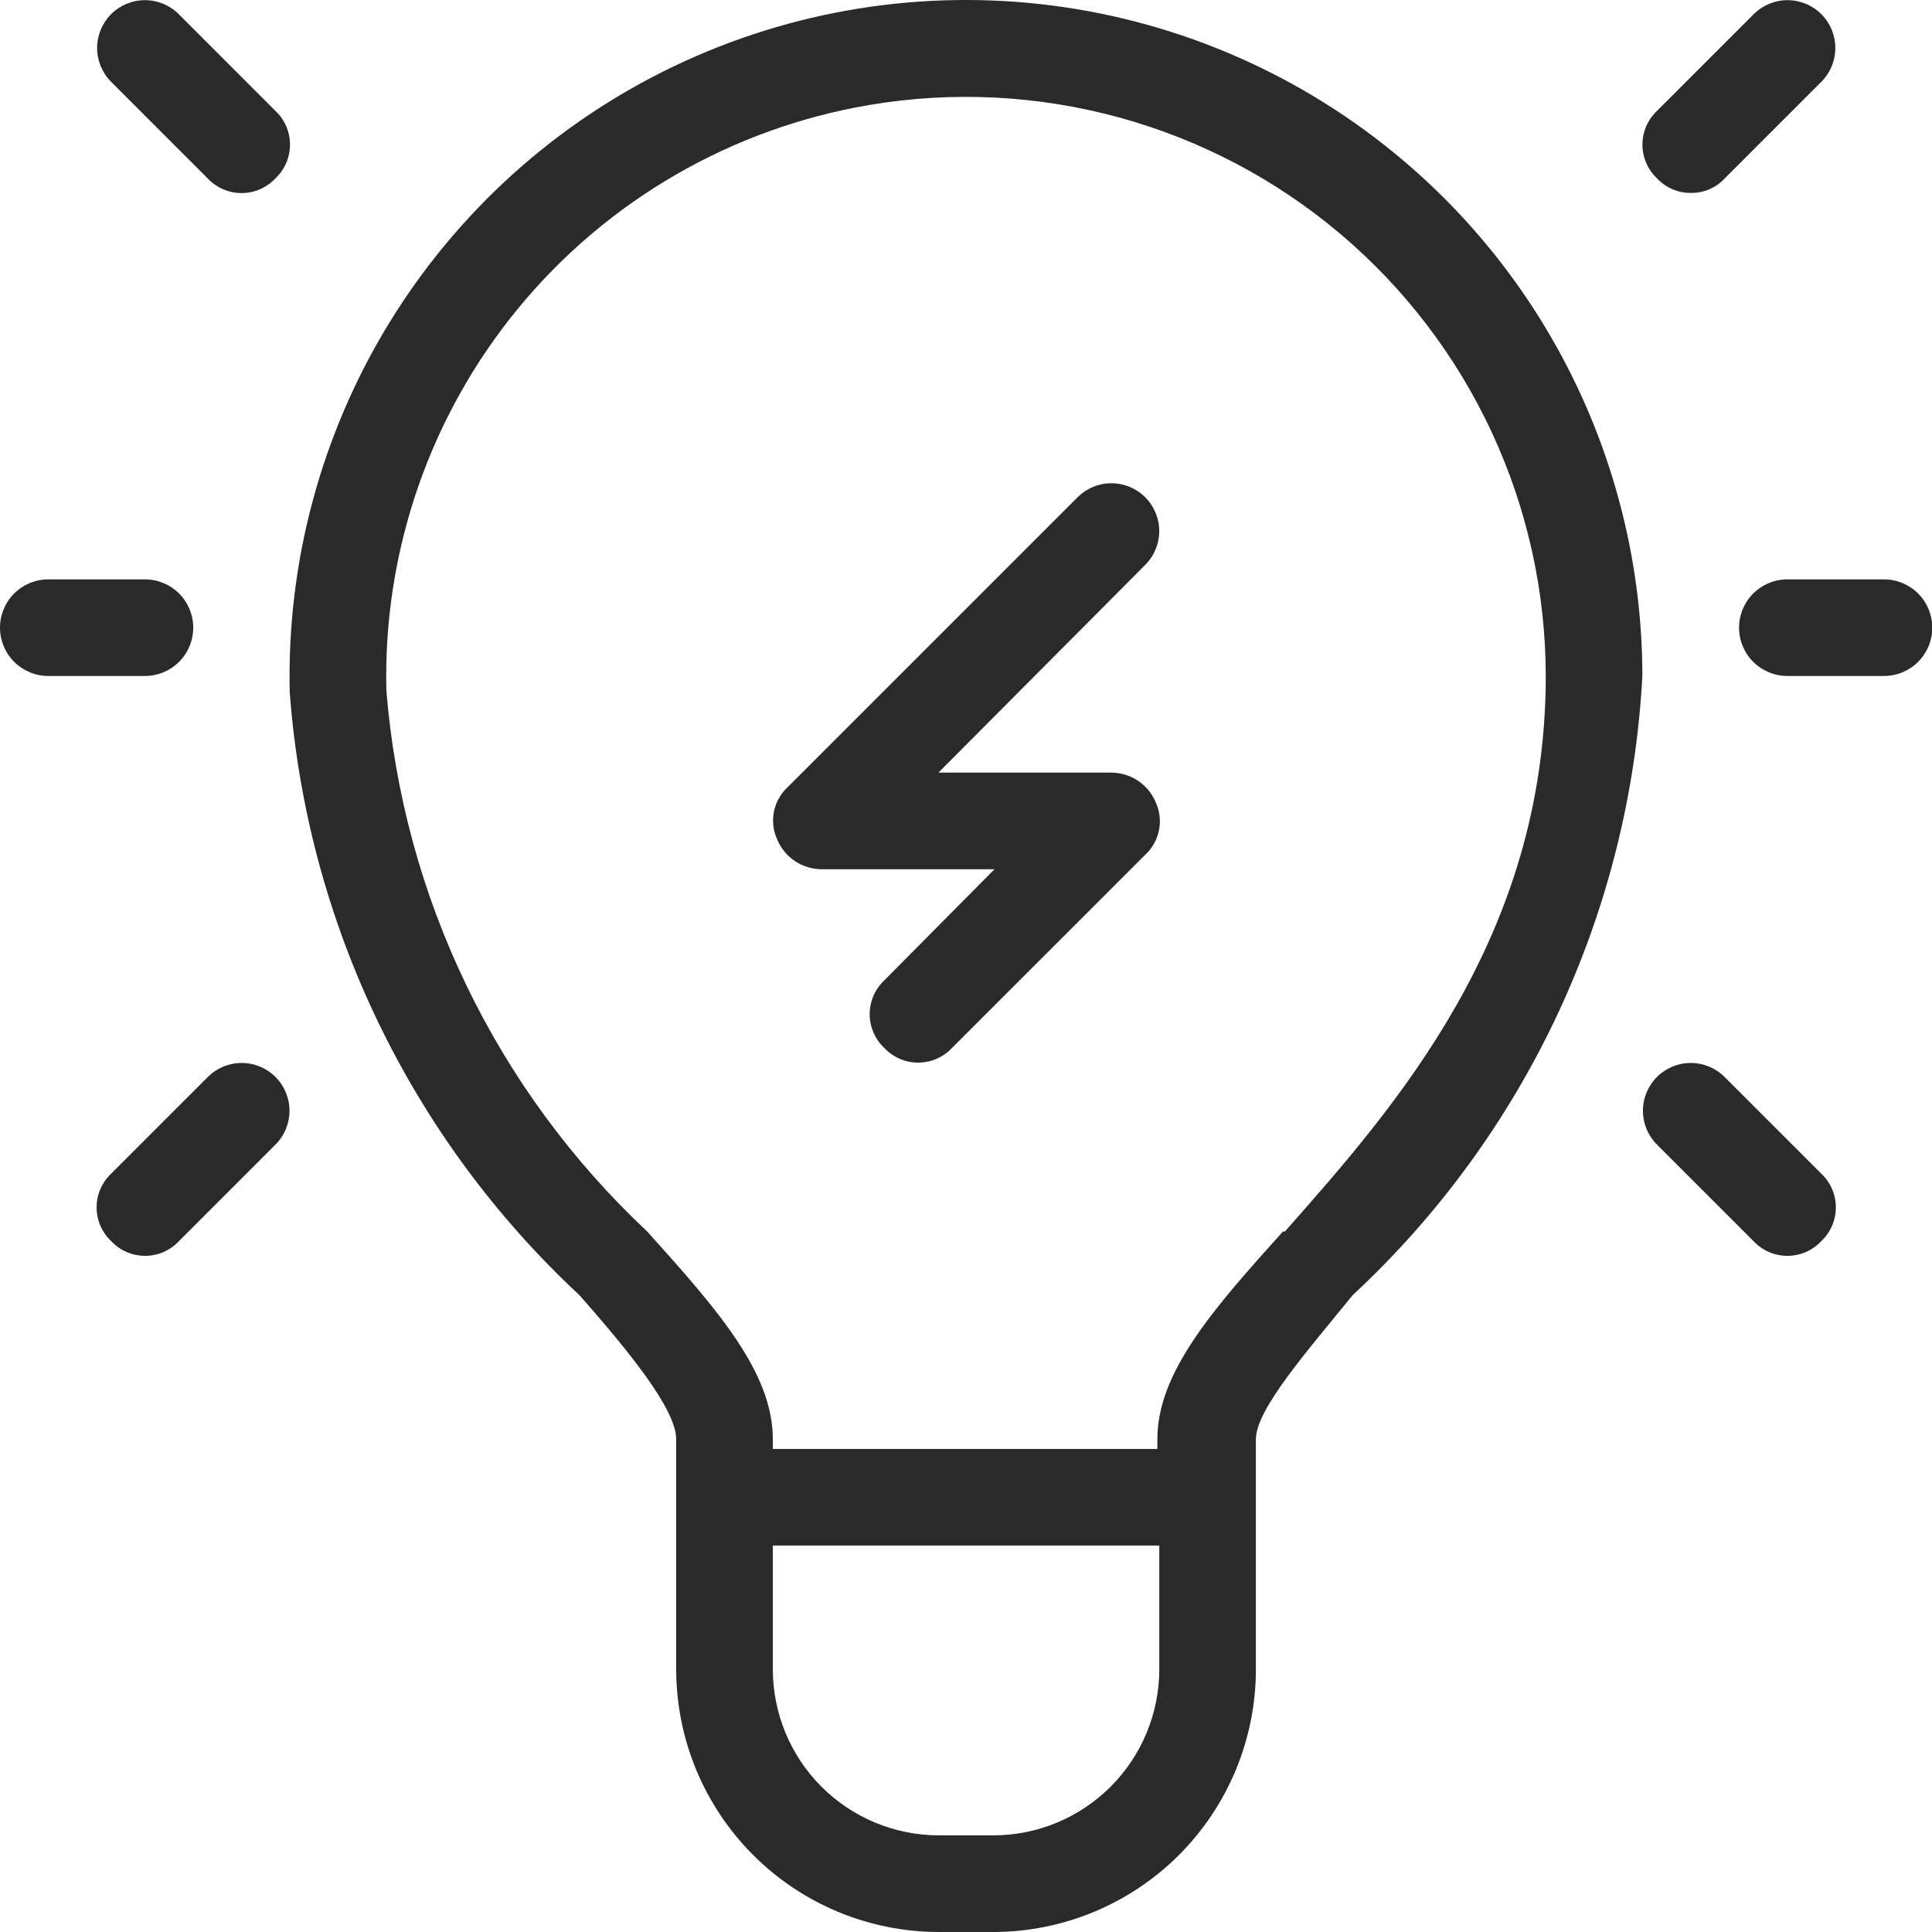 <svg width="60" height="60" viewBox="0 0 60 60" fill="none" xmlns="http://www.w3.org/2000/svg">
<g id="idea" style="mix-blend-mode:color-burn">
<path id="Vector" d="M43.564 4.971C40.474 2.356 36.694 0.689 32.679 0.172C28.664 -0.345 24.585 0.309 20.933 2.056C17.281 3.803 14.212 6.567 12.094 10.018C9.977 13.468 8.902 17.456 8.998 21.503C9.534 28.655 12.748 35.342 18 40.227C19.53 41.967 21 43.767 21 44.697V51.839C21 52.91 21.211 53.972 21.621 54.962C22.032 55.952 22.633 56.852 23.391 57.61C24.148 58.367 25.048 58.969 26.038 59.379C27.029 59.789 28.09 60 29.162 60H30.842C33.006 60 35.082 59.14 36.613 57.61C38.143 56.079 39.003 54.003 39.003 51.839V44.697C39.003 43.767 40.593 41.967 42.004 40.227C47.387 35.227 50.615 28.33 51.005 20.993C51.003 17.942 50.336 14.929 49.051 12.162C47.766 9.395 45.894 6.941 43.564 4.971ZM30.842 56.999H29.162C27.793 56.999 26.48 56.456 25.512 55.488C24.544 54.52 24.001 53.207 24.001 51.839V47.998H36.003V51.839C36.003 53.207 35.459 54.52 34.491 55.488C33.523 56.456 32.211 56.999 30.842 56.999ZM39.843 38.246C37.653 40.677 35.943 42.627 35.943 44.697V44.998H24.001V44.697C24.001 42.627 22.29 40.677 20.1 38.246C15.406 33.846 12.518 27.856 11.999 21.444C11.895 17.115 13.355 12.895 16.11 9.555C18.865 6.215 22.732 3.981 27.001 3.26C29.581 2.824 32.225 2.956 34.749 3.646C37.273 4.336 39.616 5.568 41.616 7.256C43.615 8.944 45.222 11.047 46.326 13.42C47.429 15.792 48.002 18.377 48.005 20.993C48.005 29.095 43.324 34.376 39.903 38.246H39.843Z" fill="#2A2A2A"/>
<path id="Vector_2" d="M58.509 17.993H55.508C55.11 17.993 54.729 18.151 54.447 18.432C54.166 18.713 54.008 19.095 54.008 19.493C54.008 19.891 54.166 20.272 54.447 20.554C54.729 20.835 55.11 20.993 55.508 20.993H58.509C58.907 20.993 59.288 20.835 59.569 20.554C59.851 20.272 60.009 19.891 60.009 19.493C60.009 19.095 59.851 18.713 59.569 18.432C59.288 18.151 58.907 17.993 58.509 17.993Z" fill="#2A2A2A"/>
<path id="Vector_3" d="M6.001 19.493C6.001 19.095 5.843 18.713 5.562 18.432C5.28 18.151 4.899 17.993 4.501 17.993H1.5C1.102 17.993 0.721 18.151 0.439 18.432C0.158 18.713 0 19.095 0 19.493C0 19.891 0.158 20.272 0.439 20.554C0.721 20.835 1.102 20.993 1.5 20.993H4.501C4.899 20.993 5.28 20.835 5.562 20.554C5.843 20.272 6.001 19.891 6.001 19.493Z" fill="#2A2A2A"/>
<path id="Vector_4" d="M5.551 0.44C5.272 0.162 4.895 0.005 4.501 0.005C4.107 0.005 3.729 0.162 3.451 0.44C3.172 0.719 3.016 1.097 3.016 1.491C3.016 1.884 3.172 2.262 3.451 2.541L6.451 5.541C6.586 5.685 6.748 5.799 6.929 5.877C7.11 5.956 7.304 5.996 7.501 5.996C7.698 5.996 7.893 5.956 8.073 5.877C8.254 5.799 8.417 5.685 8.551 5.541C8.695 5.407 8.809 5.244 8.888 5.063C8.966 4.883 9.006 4.688 9.006 4.491C9.006 4.294 8.966 4.099 8.888 3.919C8.809 3.738 8.695 3.576 8.551 3.441L5.551 0.44Z" fill="#2A2A2A"/>
<path id="Vector_5" d="M52.513 5.991C52.709 5.994 52.904 5.955 53.085 5.877C53.266 5.8 53.429 5.685 53.563 5.541L56.563 2.541C56.842 2.262 56.998 1.884 56.998 1.491C56.998 1.097 56.842 0.719 56.563 0.44C56.285 0.162 55.907 0.005 55.513 0.005C55.119 0.005 54.742 0.162 54.463 0.44L51.462 3.441C51.319 3.576 51.205 3.738 51.126 3.919C51.048 4.099 51.008 4.294 51.008 4.491C51.008 4.688 51.048 4.883 51.126 5.063C51.205 5.244 51.319 5.407 51.462 5.541C51.596 5.685 51.759 5.8 51.94 5.877C52.121 5.955 52.316 5.994 52.513 5.991Z" fill="#2A2A2A"/>
<path id="Vector_6" d="M53.559 33.446C53.28 33.167 52.903 33.011 52.509 33.011C52.115 33.011 51.737 33.167 51.458 33.446C51.18 33.724 51.023 34.102 51.023 34.496C51.023 34.89 51.18 35.268 51.458 35.546L54.459 38.547C54.594 38.69 54.756 38.804 54.937 38.883C55.118 38.961 55.312 39.001 55.509 39.001C55.706 39.001 55.901 38.961 56.081 38.883C56.262 38.804 56.425 38.69 56.559 38.547C56.703 38.412 56.817 38.249 56.895 38.069C56.974 37.888 57.014 37.693 57.014 37.496C57.014 37.3 56.974 37.105 56.895 36.924C56.817 36.744 56.703 36.581 56.559 36.446L53.559 33.446Z" fill="#2A2A2A"/>
<path id="Vector_7" d="M6.455 33.446L3.455 36.446C3.311 36.581 3.197 36.744 3.119 36.924C3.04 37.105 3 37.3 3 37.496C3 37.693 3.04 37.888 3.119 38.069C3.197 38.249 3.311 38.412 3.455 38.547C3.589 38.69 3.752 38.804 3.933 38.883C4.113 38.961 4.308 39.001 4.505 39.001C4.702 39.001 4.896 38.961 5.077 38.883C5.258 38.804 5.42 38.69 5.555 38.547L8.555 35.546C8.834 35.268 8.99 34.89 8.99 34.496C8.99 34.102 8.834 33.724 8.555 33.446C8.277 33.167 7.899 33.011 7.505 33.011C7.111 33.011 6.734 33.167 6.455 33.446Z" fill="#2A2A2A"/>
<path id="Vector_8" d="M33.465 15.443L24.464 24.444C24.245 24.645 24.096 24.91 24.036 25.201C23.977 25.492 24.011 25.794 24.134 26.065C24.246 26.339 24.437 26.573 24.683 26.739C24.928 26.904 25.218 26.993 25.514 26.995H30.885L27.464 30.445C27.321 30.58 27.206 30.743 27.128 30.923C27.05 31.104 27.009 31.299 27.009 31.495C27.009 31.692 27.05 31.887 27.128 32.068C27.206 32.248 27.321 32.411 27.464 32.546C27.599 32.689 27.762 32.804 27.942 32.882C28.123 32.96 28.317 33 28.514 33C28.711 33 28.906 32.96 29.087 32.882C29.267 32.804 29.43 32.689 29.564 32.546L35.566 26.545C35.784 26.344 35.934 26.079 35.993 25.788C36.052 25.497 36.018 25.195 35.895 24.924C35.783 24.65 35.592 24.416 35.346 24.25C35.101 24.085 34.812 23.996 34.515 23.994H29.144L35.566 17.543C35.844 17.265 36.001 16.887 36.001 16.493C36.001 16.099 35.844 15.721 35.566 15.443C35.287 15.164 34.909 15.008 34.515 15.008C34.121 15.008 33.744 15.164 33.465 15.443Z" fill="#2A2A2A"/>
</g>
</svg>
